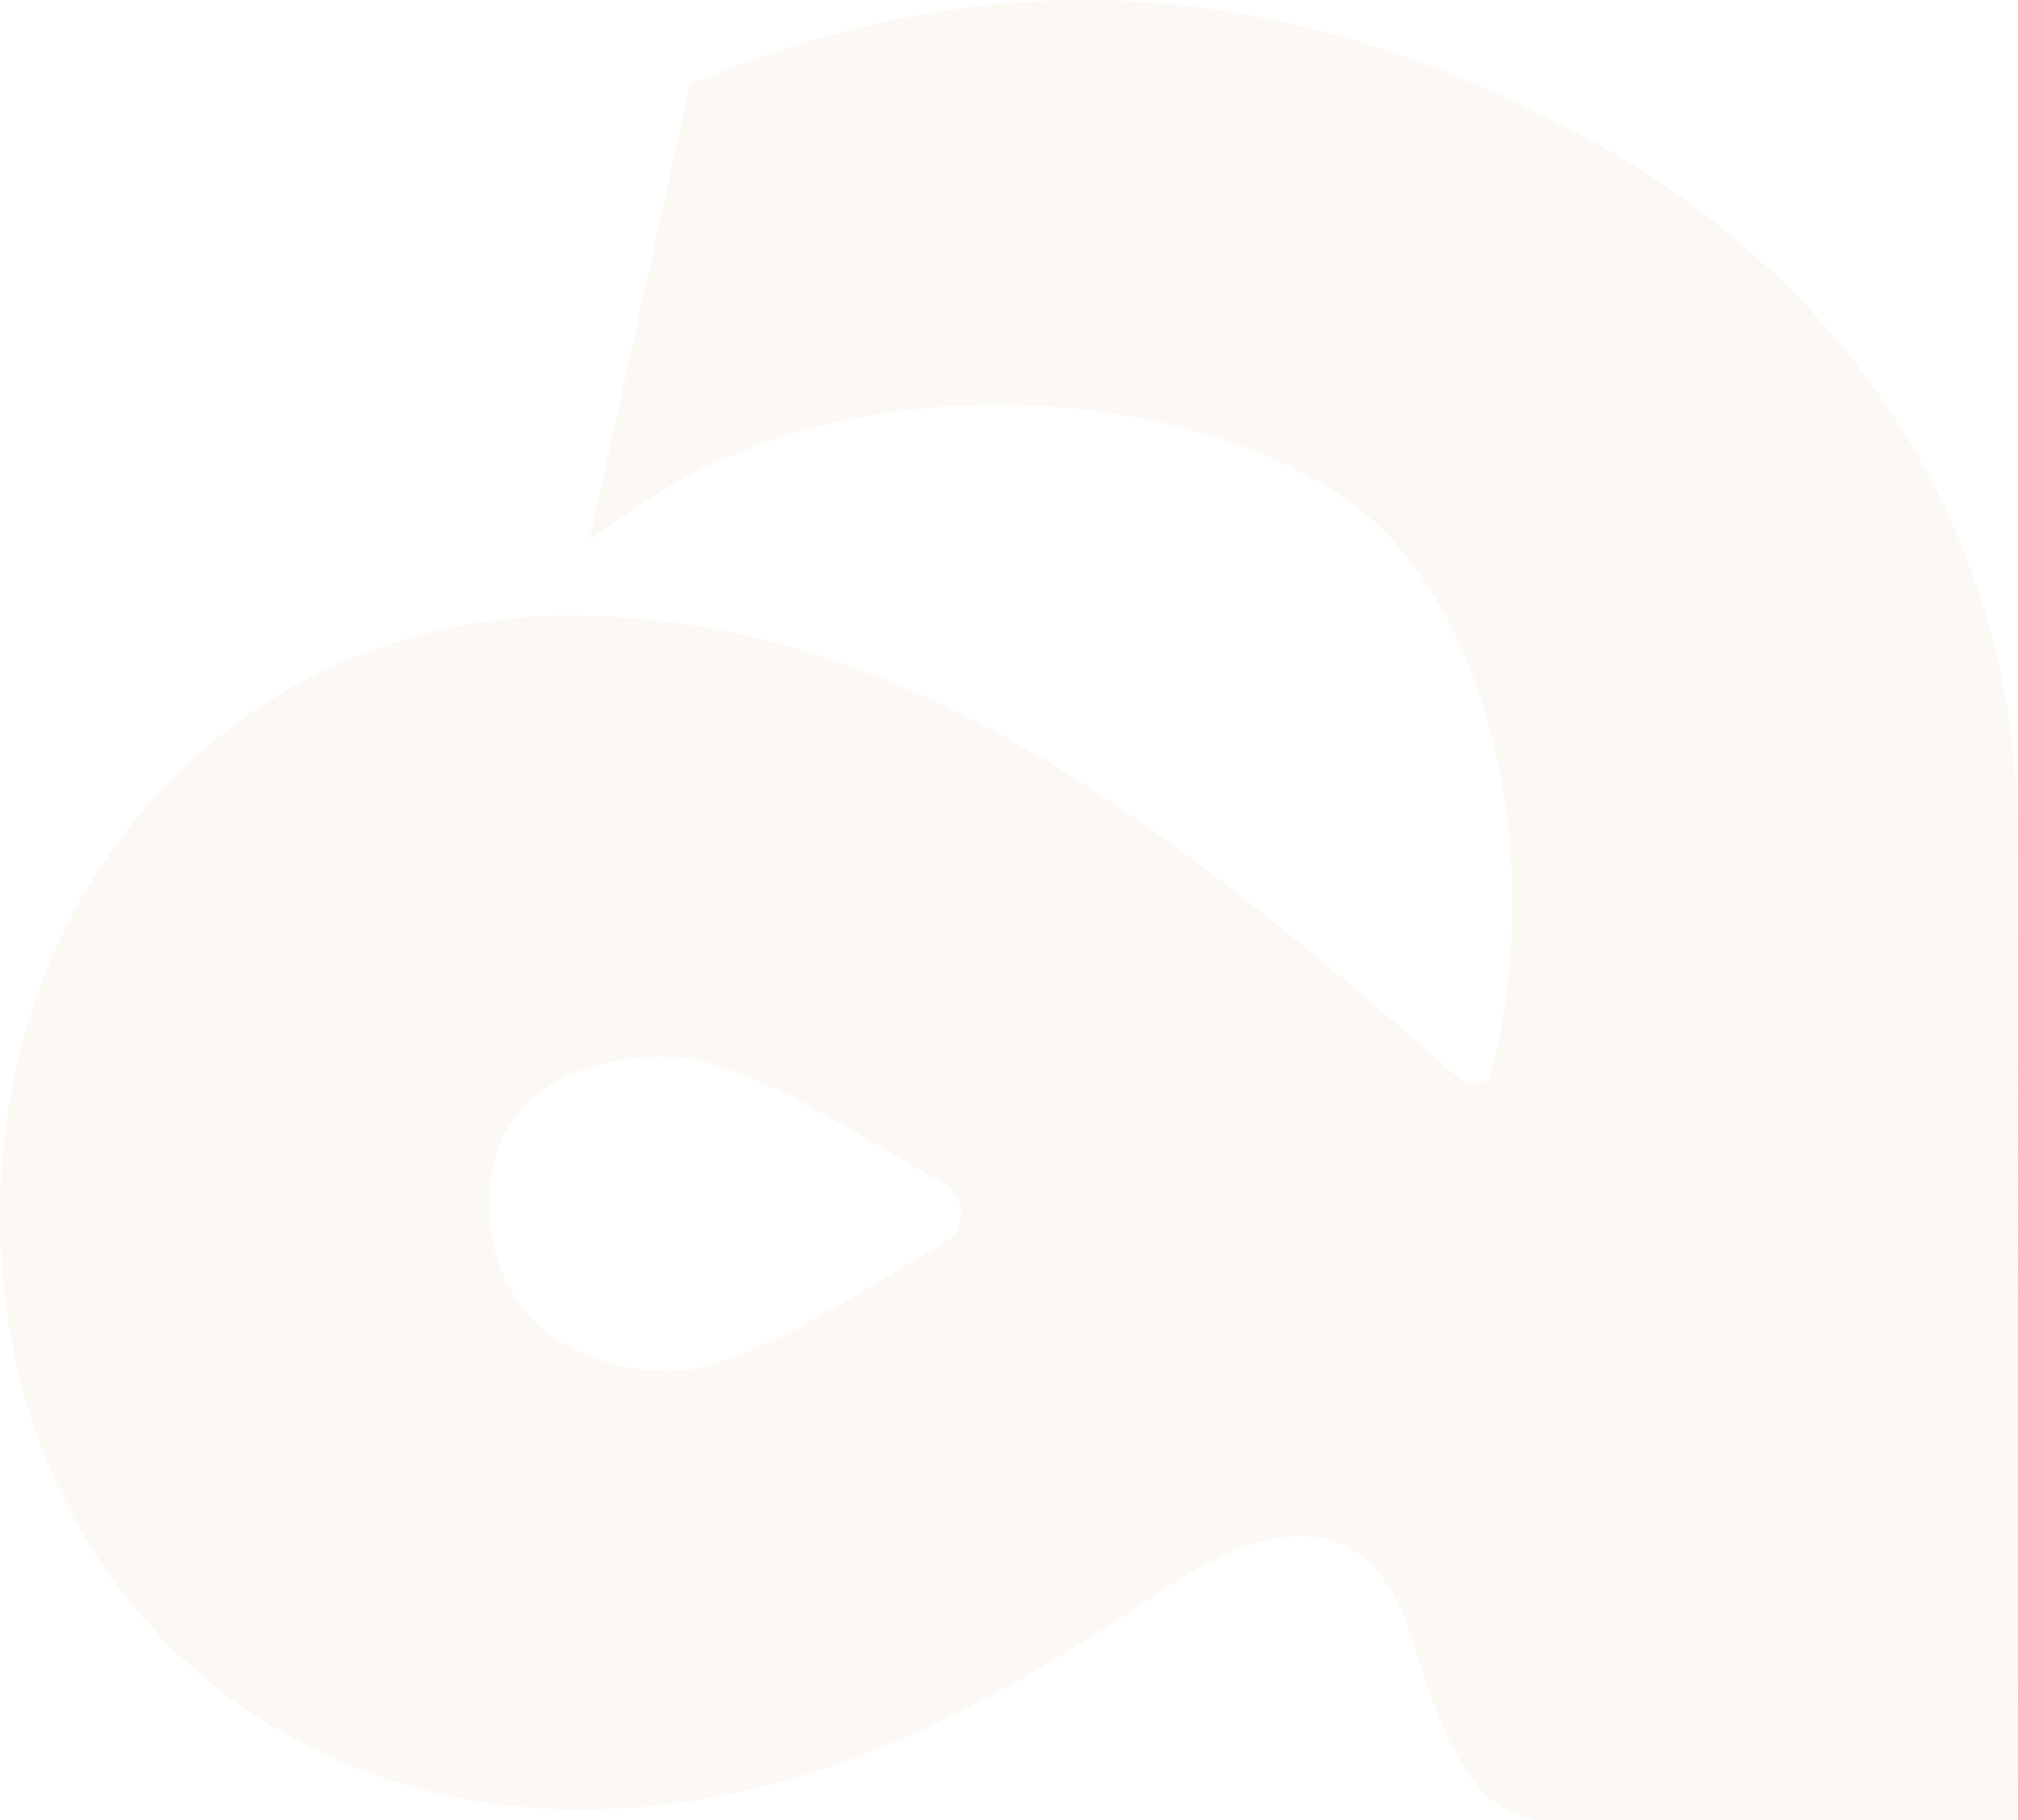 <svg xmlns="http://www.w3.org/2000/svg" id="Capa_2" data-name="Capa 2" viewBox="0 0 439.08 396.11"><defs><style>      .cls-1 {        fill: #f4e7d8;        stroke-width: 0px;      }      .cls-2 {        opacity: .25;      }    </style></defs><g id="Capa_1-2" data-name="Capa 1"><g class="cls-2"><path class="cls-1" d="M438.96,204.06c0-1.67-.06-3.31-.12-4.93-.17-4.28.03-8.58.13-12.86,1.6-65.78-33.38-123.82-94.95-156.89C290.53.65,225.57-14.02,150.1,18.46l-21.83,98.98,9.36-6.51c52.98-36.87,135.8-24.74,164.25,5.46,25.76,27.35,33.28,76.91,22.2,118.4-2.71,1.1-4.63,1.53-5.29.97-12.17-10.51-22.86-19.89-33.84-28.85-47.34-38.65-97.06-72.07-158.93-72.96C54.28,132.9-.06,189.87,0,264.58c.06,74.05,52.69,128.31,124.5,129.2,47.97.59,88.74-20.89,127.94-47.34,29.19-19.7,45.91-14.29,53.85,7.47,4.75,13.01,10.84,42.21,30.08,42.21h102.69c0-61.81.07-133.94-.1-192.05ZM205.32,270.56c-17.54,9.72-34.48,22.23-53.11,27.01-11.2,2.88-45.79-1.22-45.78-36.11.02-31.08,34.58-33.46,45.72-30.61,18.6,4.76,35.56,17.05,53.11,26.6,5.14,2.8,5.17,10.28.05,13.12Z"></path></g></g></svg>